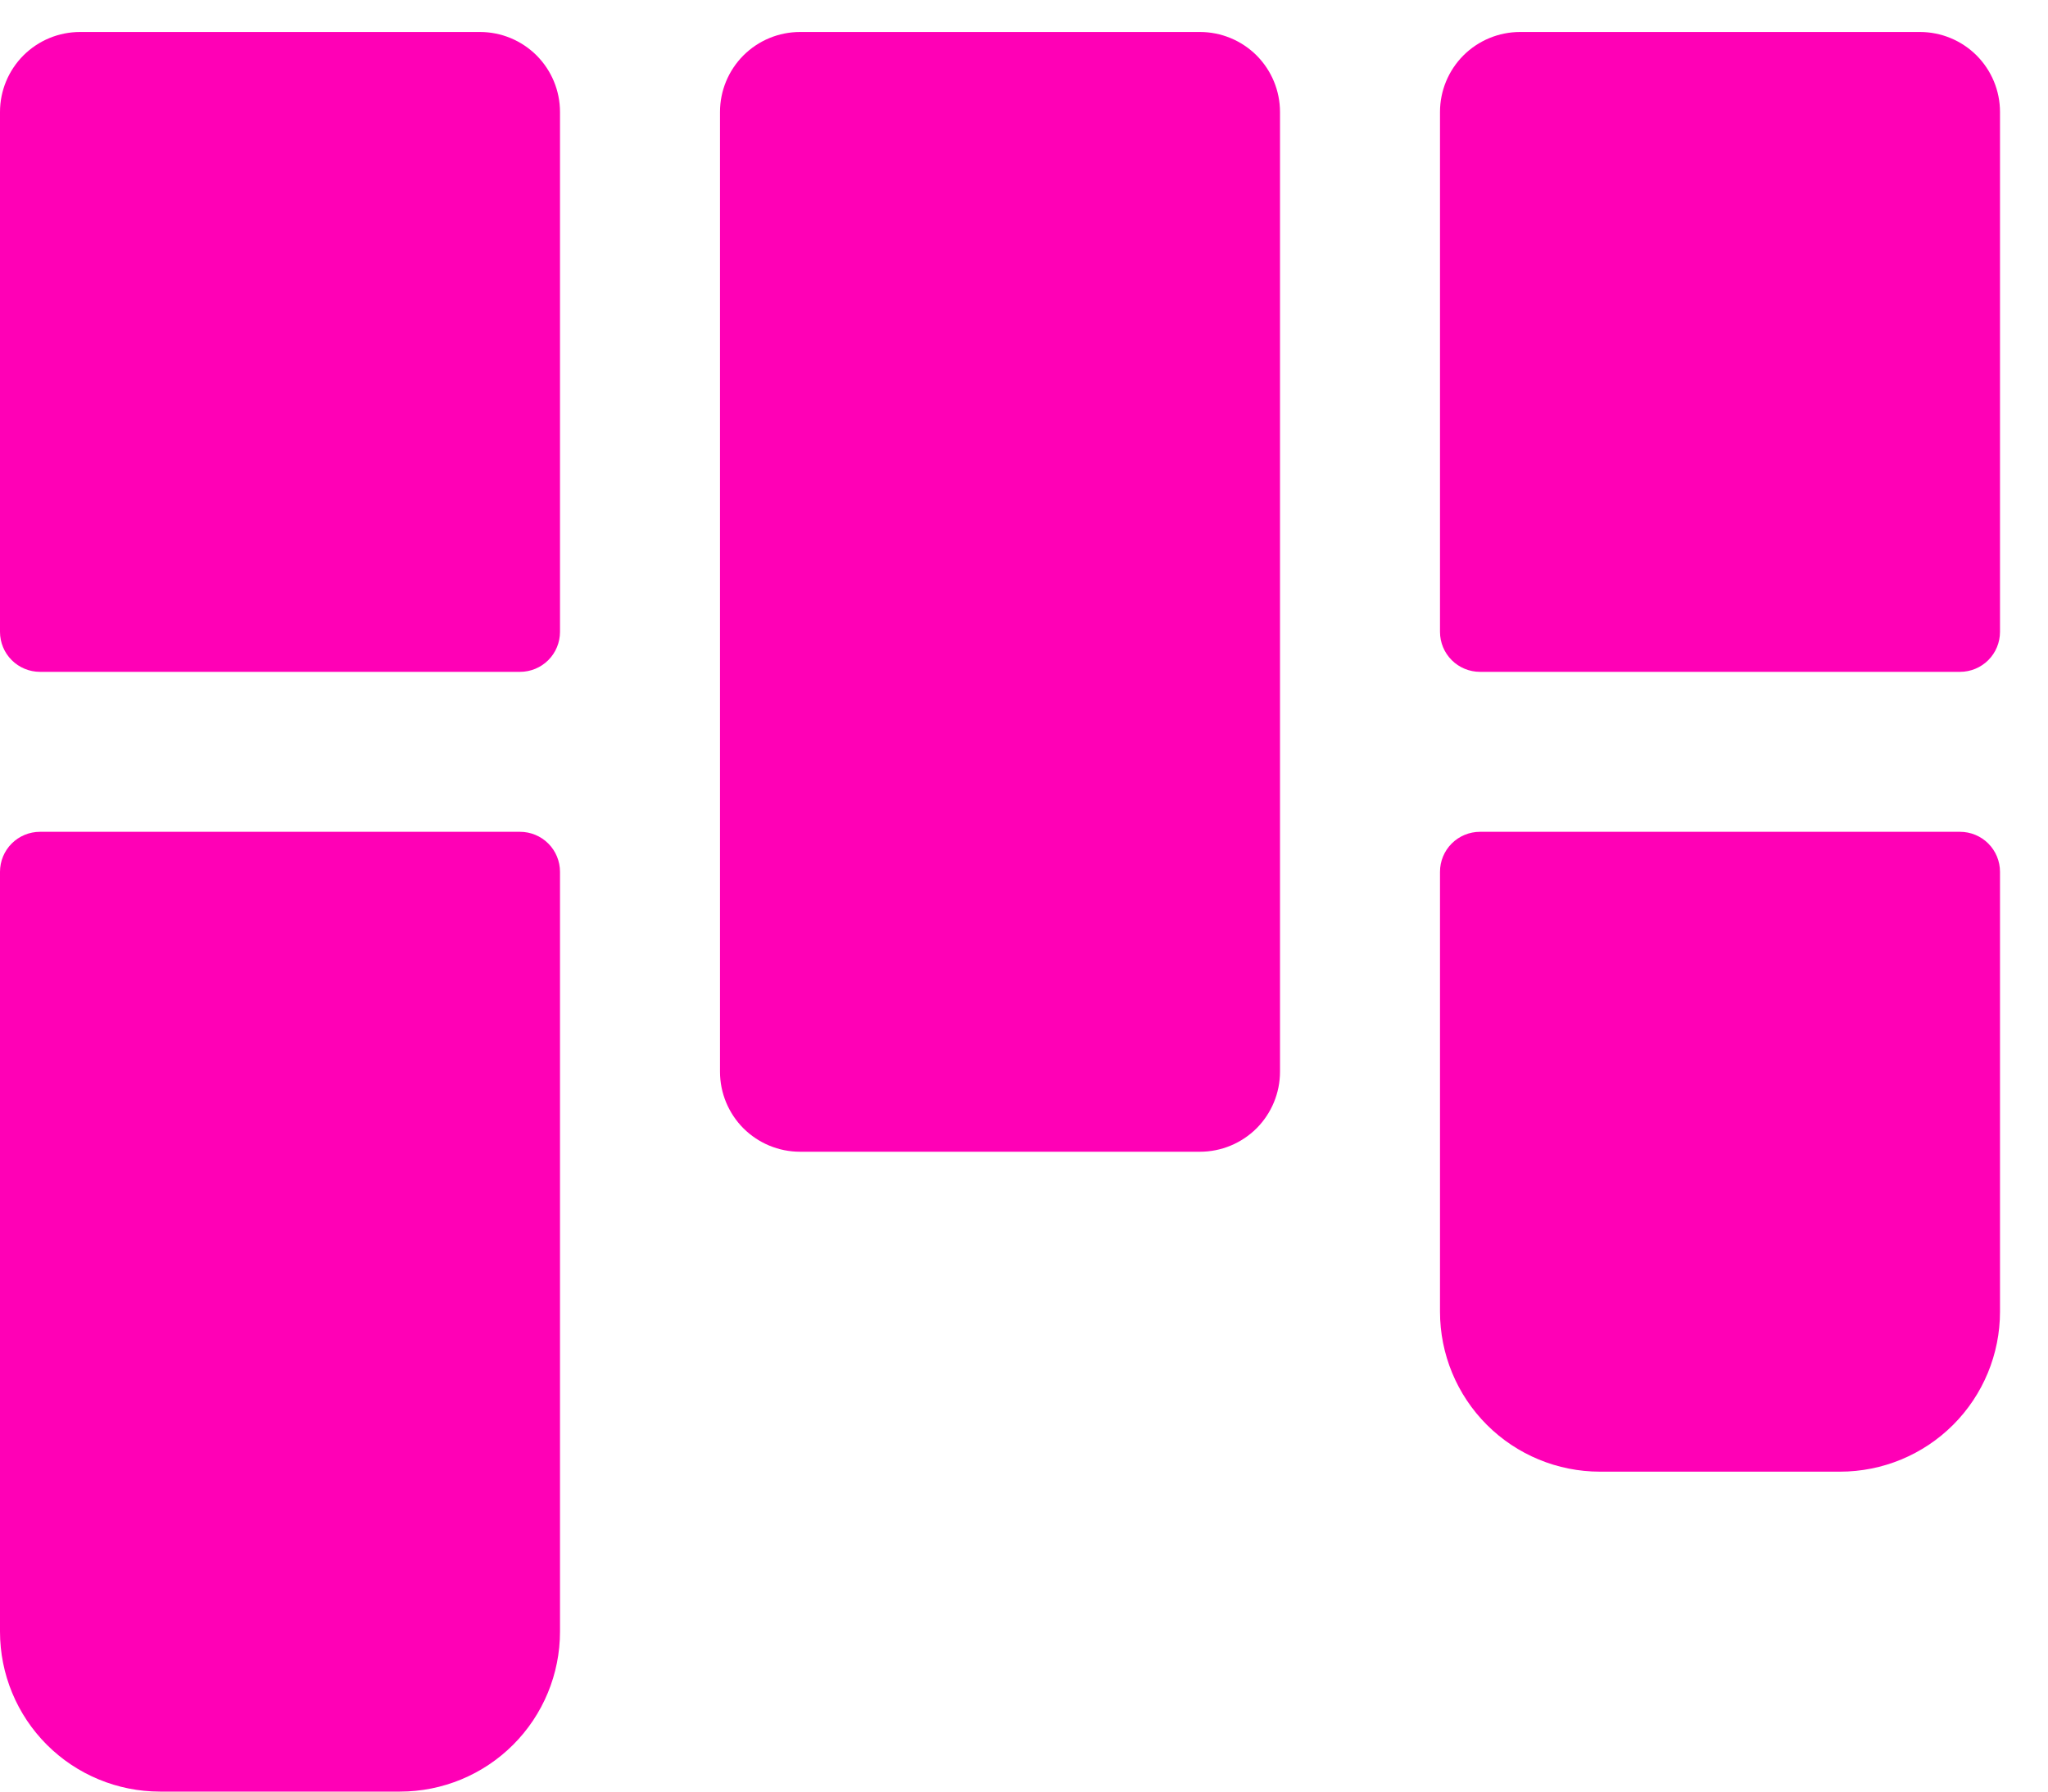 <svg width="32" height="28" viewBox="0 0 32 28" fill="none" xmlns="http://www.w3.org/2000/svg">
<path d="M20 1.75V16.75C20 17.081 19.868 17.399 19.634 17.634C19.399 17.868 19.081 18 18.75 18H12.5C12.168 18 11.851 17.868 11.616 17.634C11.382 17.399 11.25 17.081 11.25 16.75V1.75C11.25 1.418 11.382 1.101 11.616 0.866C11.851 0.632 12.168 0.5 12.5 0.5H18.75C19.081 0.5 19.399 0.632 19.634 0.866C19.868 1.101 20 1.418 20 1.75ZM30 0.5H23.75C23.419 0.5 23.101 0.632 22.866 0.866C22.632 1.101 22.5 1.418 22.5 1.75V9.875C22.5 10.041 22.566 10.2 22.683 10.317C22.8 10.434 22.959 10.5 23.125 10.5H30.625C30.791 10.5 30.95 10.434 31.067 10.317C31.184 10.2 31.25 10.041 31.25 9.875V1.75C31.25 1.418 31.118 1.101 30.884 0.866C30.649 0.632 30.331 0.5 30 0.5ZM30.625 13H23.125C22.959 13 22.8 13.066 22.683 13.183C22.566 13.3 22.5 13.459 22.5 13.625V20.5C22.5 21.163 22.763 21.799 23.232 22.268C23.701 22.737 24.337 23 25 23H28.75C29.413 23 30.049 22.737 30.518 22.268C30.987 21.799 31.25 21.163 31.25 20.5V13.625C31.25 13.459 31.184 13.3 31.067 13.183C30.95 13.066 30.791 13 30.625 13ZM7.5 0.5H1.25C0.918 0.5 0.601 0.632 0.366 0.866C0.132 1.101 0 1.418 0 1.75V9.875C0 10.041 0.066 10.2 0.183 10.317C0.3 10.434 0.459 10.5 0.625 10.5H8.125C8.291 10.5 8.45 10.434 8.567 10.317C8.684 10.2 8.75 10.041 8.75 9.875V1.75C8.75 1.418 8.618 1.101 8.384 0.866C8.149 0.632 7.832 0.5 7.5 0.5ZM8.125 13H0.625C0.459 13 0.3 13.066 0.183 13.183C0.066 13.3 0 13.459 0 13.625V25.5C0 26.163 0.263 26.799 0.732 27.268C1.201 27.737 1.837 28 2.5 28H6.25C6.913 28 7.549 27.737 8.018 27.268C8.487 26.799 8.75 26.163 8.75 25.5V13.625C8.75 13.459 8.684 13.3 8.567 13.183C8.45 13.066 8.291 13 8.125 13Z" fill="#FF00B6"/>
</svg>
